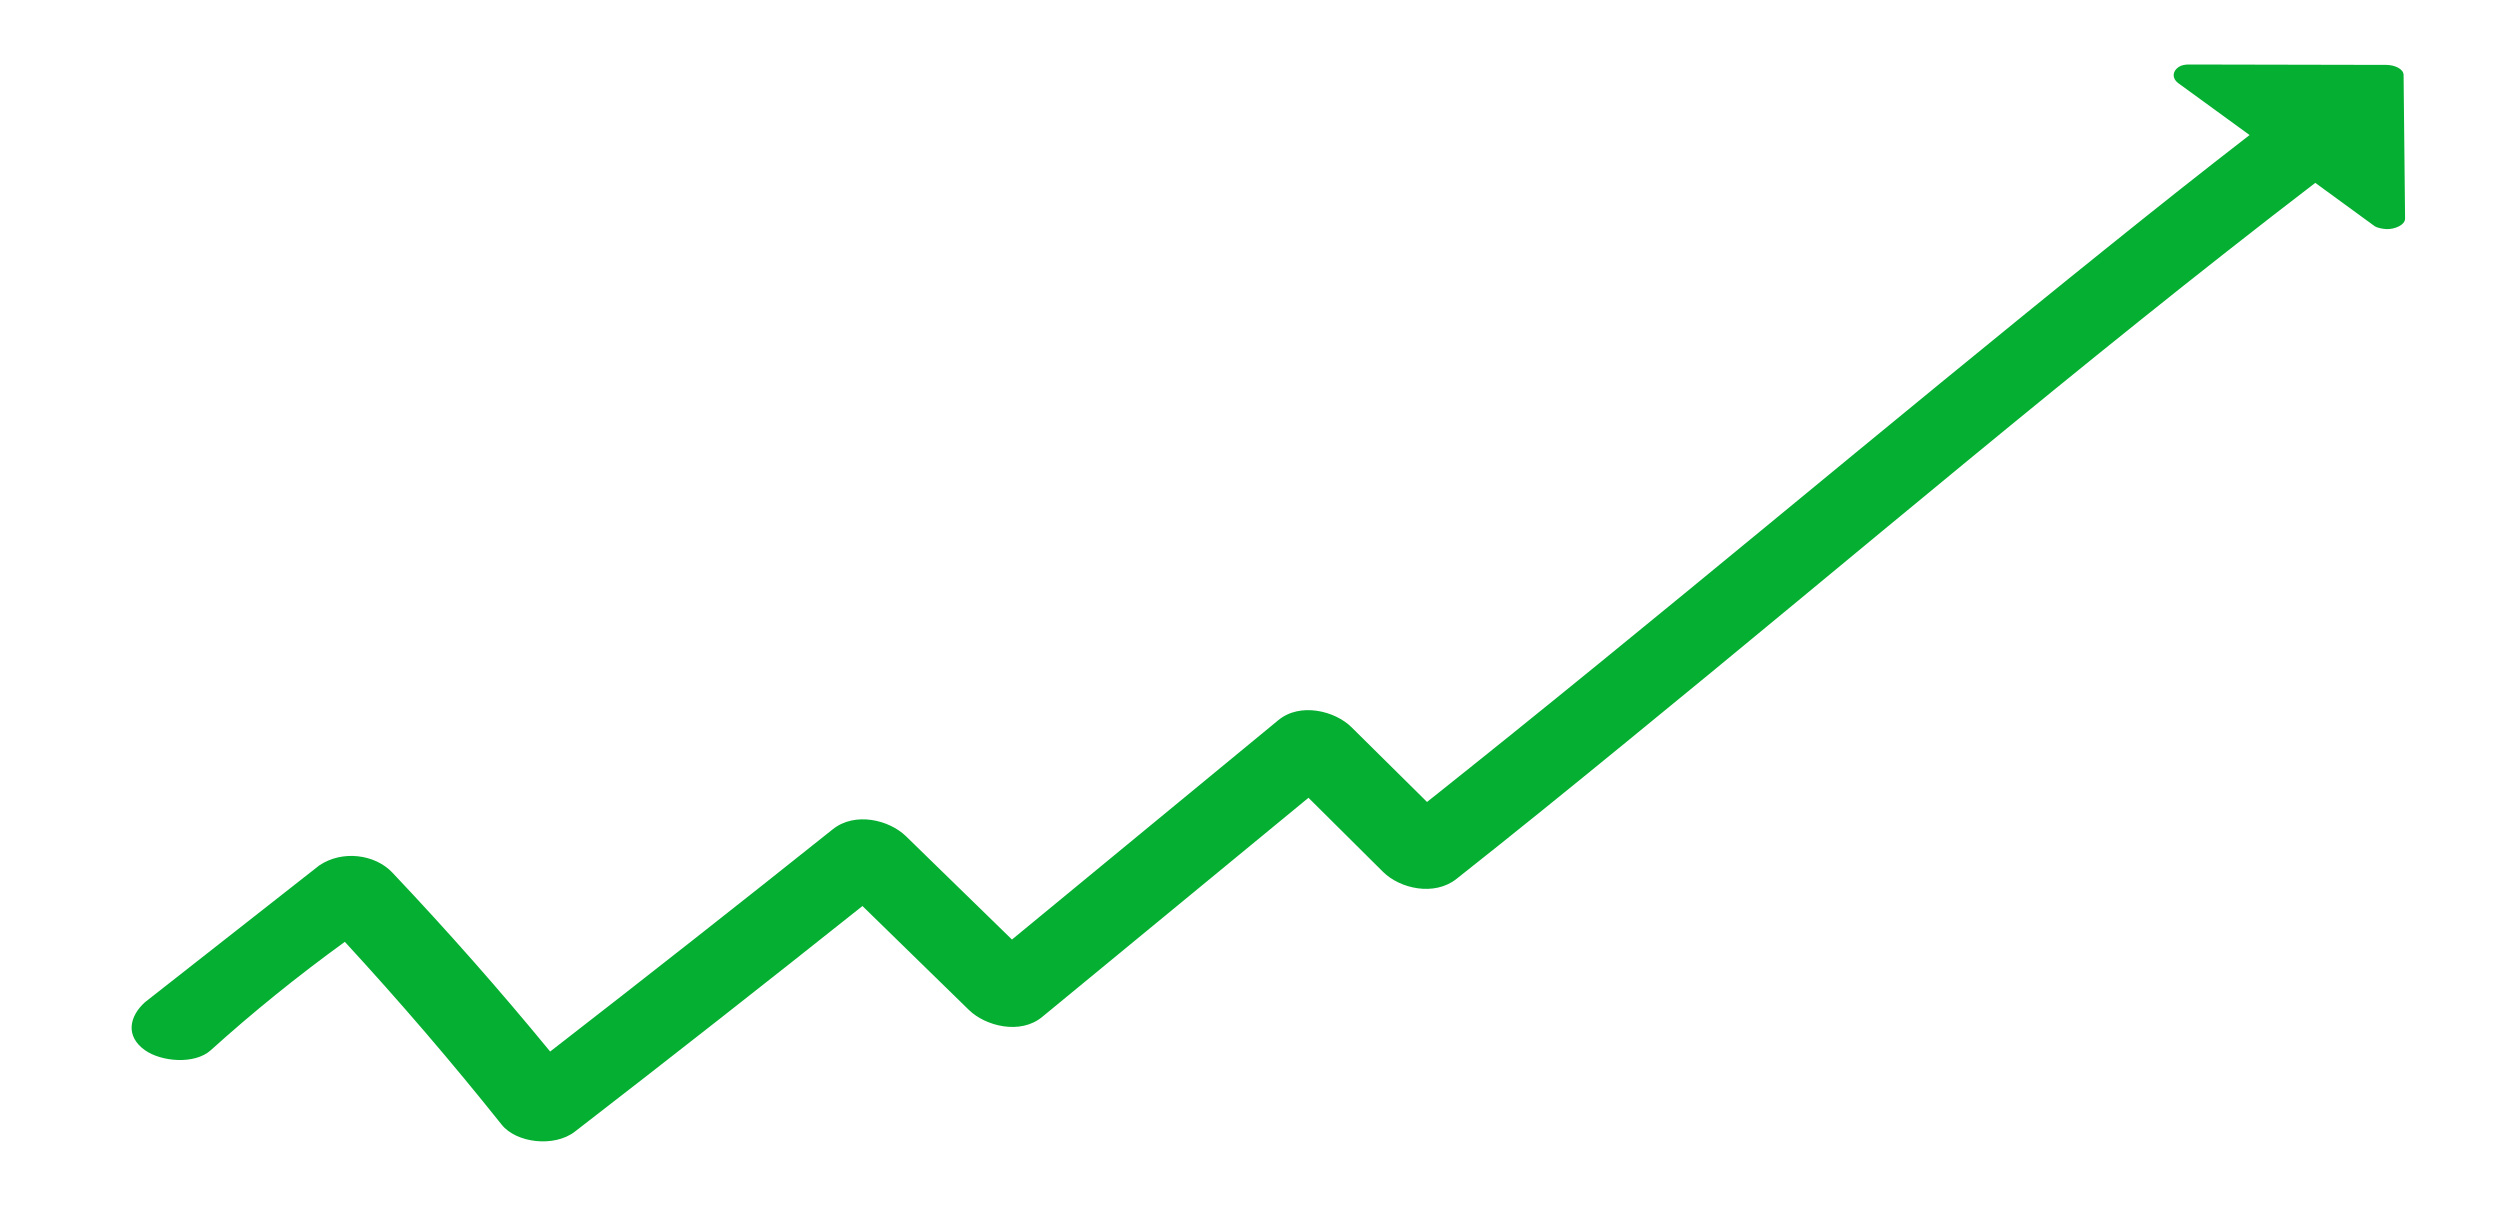 <?xml version="1.0" encoding="utf-8"?>
<!DOCTYPE svg PUBLIC "-//W3C//DTD SVG 1.1//EN" "http://www.w3.org/Graphics/SVG/1.1/DTD/svg11.dtd">
<svg version="1.1" id="Layer_1" xmlns="http://www.w3.org/2000/svg" xmlns:xlink="http://www.w3.org/1999/xlink" x="0px" y="0px"
	width="395px" height="191px" viewBox="0 0 395 191" enable-background="new 0 0 395 191" xml:space="preserve">
<g>
	<path fill="#05AF31" d="M379.767,11.865l0.234,22.6c0,0,0,0.016,0,0.029v0.051c0,0.992-1.646,1.73-3.009,1.648
		c-0.526-0.032-1.363-0.184-1.759-0.43l-9.419-6.871c-37.435,28.682-72.737,58.894-108.926,88.401
		c-8.846,7.231-17.754,14.461-26.787,21.591c-3.5,2.758-8.902,1.52-11.56-1.107l-11.802-11.727l-42.086,34.633
		c-3.44,2.844-8.936,1.451-11.562-1.107l-16.823-16.422c-15.037,11.97-30.181,23.857-45.445,35.648
		c-3.266,2.518-9.24,1.799-11.561-1.107c-7.832-9.825-16.093-19.452-24.779-28.883c-7.489,5.424-14.562,11.144-21.187,17.129
		c-2.51,2.271-7.797,1.844-10.413-0.021c-3.095-2.211-2.462-5.324,0.016-7.566l27.523-21.599c3.656-2.489,8.835-1.774,11.561,1.106
		c8.733,9.236,17.048,18.662,24.94,28.283c15.005-11.633,29.894-23.338,44.664-35.125c3.501-2.793,8.897-1.486,11.562,1.111
		l16.74,16.318l42.084-34.659c3.434-2.849,8.957-1.472,11.559,1.106l11.939,11.816c36.53-29.029,71.767-58.902,108.079-88.08
		c7.258-5.837,14.522-11.602,21.883-17.293l-11.318-8.236c-0.94-0.729-0.897-1.828,0.101-2.51c0.444-0.302,1.029-0.4,1.644-0.4
		l31.16,0.063C378.366,10.258,379.768,10.887,379.767,11.865z"/>
</g>
</svg>
